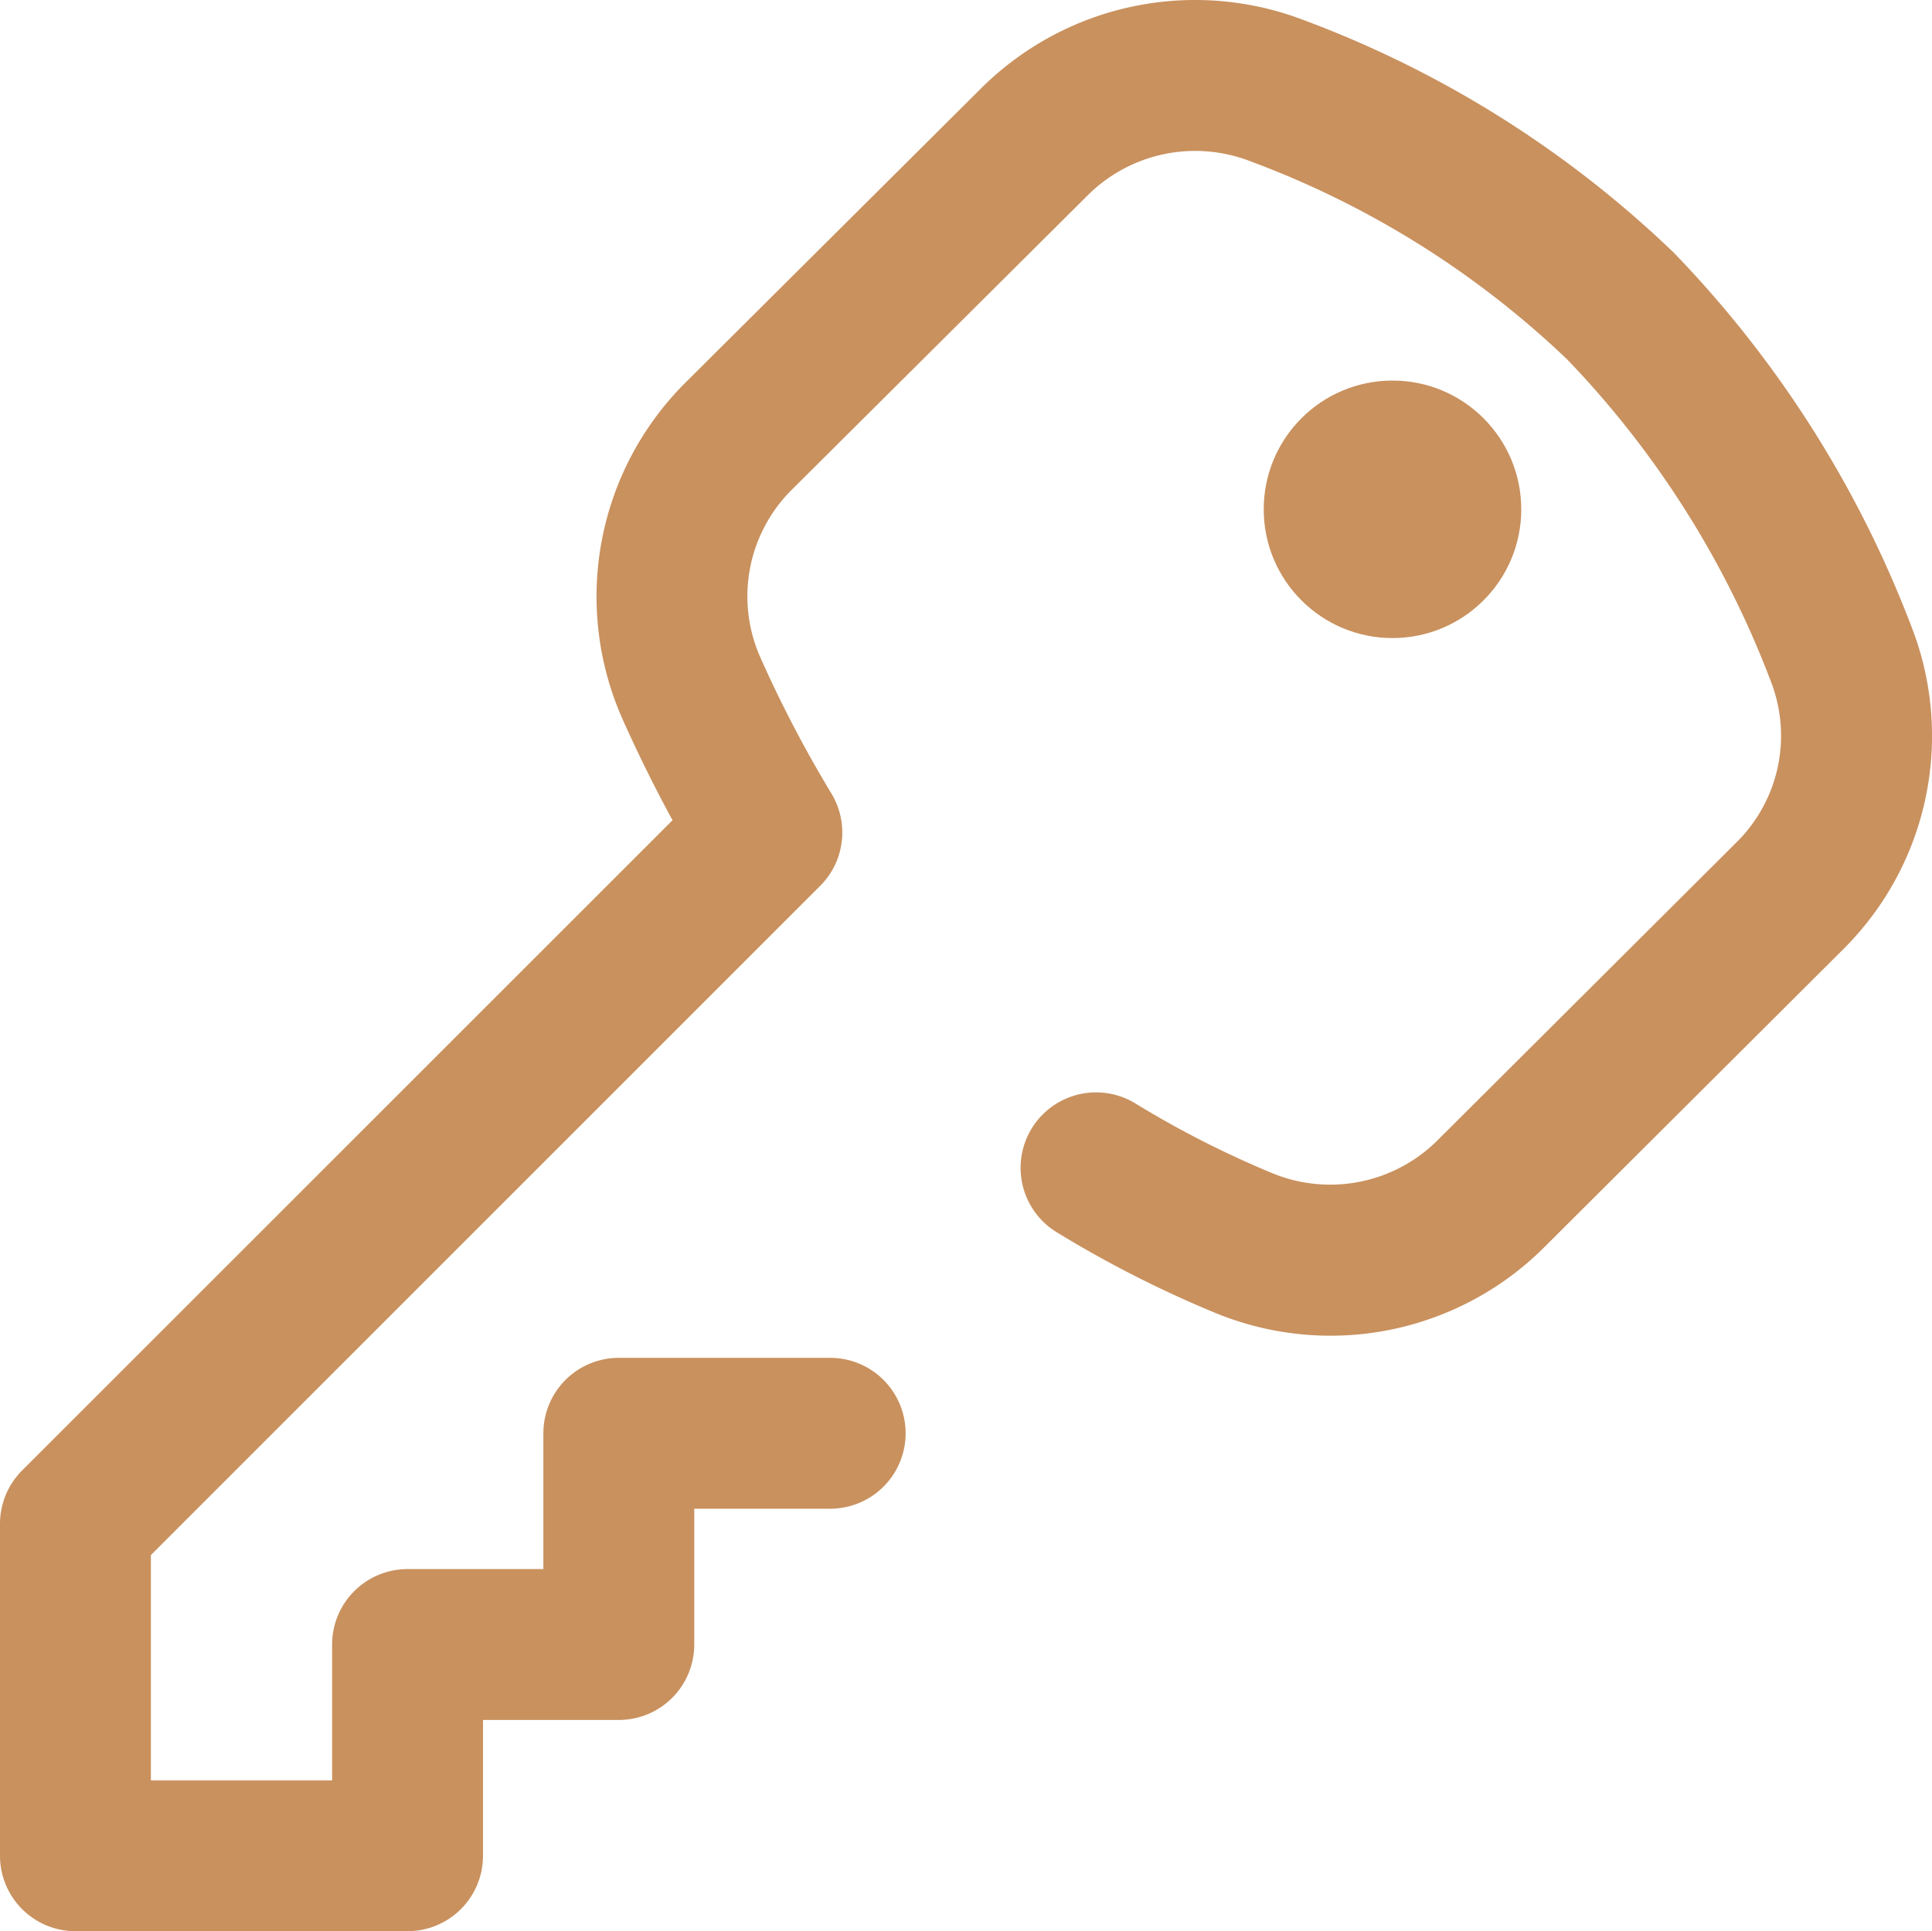 <svg xmlns="http://www.w3.org/2000/svg" width="20" height="19.995" viewBox="0 0 20 19.995">
  <g id="key" transform="translate(0 -0.067)">
    <g id="Group_8" data-name="Group 8" transform="translate(13.082 4.007)">
      <g id="Group_7" data-name="Group 7" transform="translate(0 0)">
        <circle id="Ellipse_1" data-name="Ellipse 1" cx="1.333" cy="1.333" r="1.333" fill="#c9915e"/>
      </g>
    </g>
    <g id="Group_10" data-name="Group 10" transform="translate(0 0.067)">
      <g id="Group_9" data-name="Group 9" transform="translate(0 0)">
        <path id="Path_14" data-name="Path 14" d="M19.784,6.546a11.4,11.4,0,0,0-2.458-3.864A11.134,11.134,0,0,0,13.491.273a3.141,3.141,0,0,0-3.332.706L7.091,4.033A3.126,3.126,0,0,0,6.439,7.5c.161.362.336.716.523,1.059L.229,15.291A.781.781,0,0,0,0,15.843v3.437a.781.781,0,0,0,.781.781H4.219A.781.781,0,0,0,5,19.281V17.874H6.406a.781.781,0,0,0,.781-.781V15.687H8.594a.781.781,0,1,0,0-1.562H6.406a.781.781,0,0,0-.781.781v1.406H4.219a.781.781,0,0,0-.781.781V18.5H1.562V16.167L8.49,9.239a.781.781,0,0,0,.116-.958,12.643,12.643,0,0,1-.739-1.417A1.555,1.555,0,0,1,8.194,5.14l3.068-3.053a1.576,1.576,0,0,1,1.672-.354,9.565,9.565,0,0,1,3.291,2.057A9.829,9.829,0,0,1,18.33,7.117a1.551,1.551,0,0,1-.35,1.667l-3.1,3.09a1.573,1.573,0,0,1-1.719.335,10.14,10.14,0,0,1-1.406-.717.781.781,0,0,0-.817,1.332,11.709,11.709,0,0,0,1.624.828,3.131,3.131,0,0,0,3.422-.67l3.1-3.09A3.113,3.113,0,0,0,19.784,6.546Z" transform="translate(0 -0.067)" fill="#c9915e"/>
      </g>
    </g>
  </g>
</svg>
